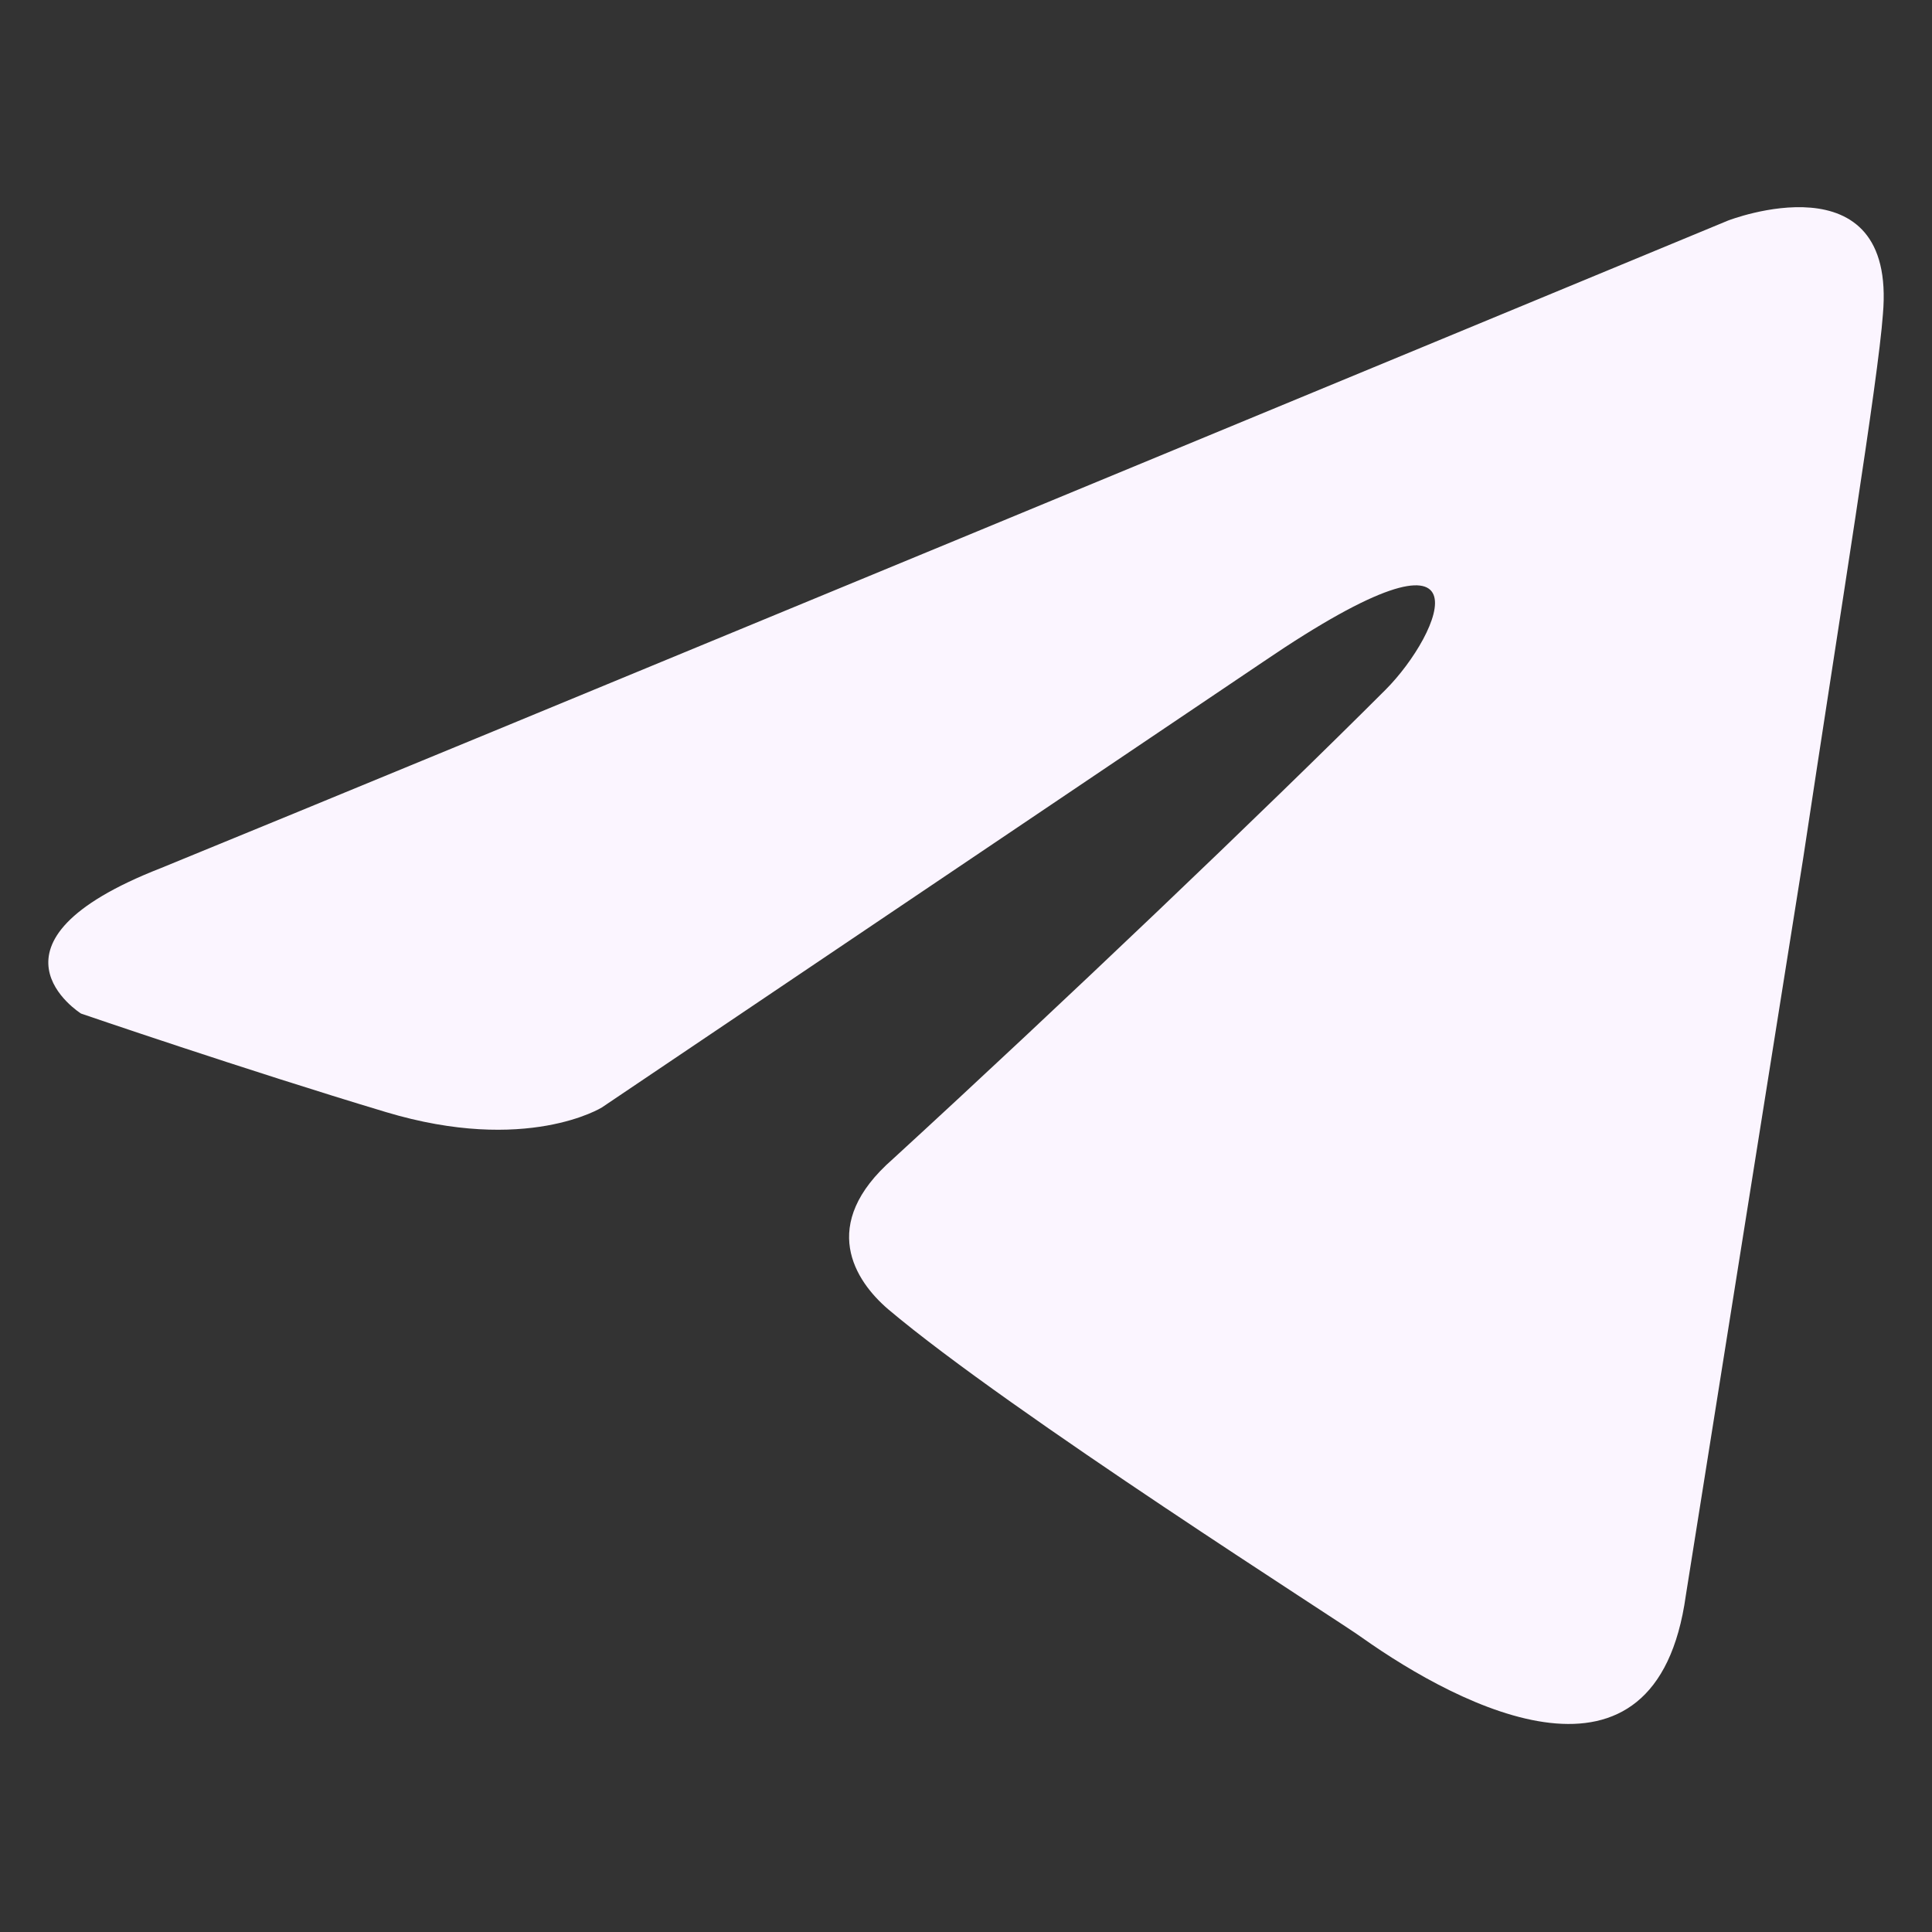 <svg width="24" height="24" viewBox="0 0 24 24" fill="none" xmlns="http://www.w3.org/2000/svg">
<rect x="0" y="0" width="24" height="24" fill="#333333" stroke="none"/>
<path d="M21.466 2.74C18.458 3.986 5.561 9.328 1.998 10.784C-0.392 11.717 1.007 12.591 1.007 12.591C1.007 12.591 3.047 13.29 4.795 13.815C6.544 14.34 7.477 13.757 7.477 13.757L15.695 8.219C18.61 6.237 17.91 7.869 17.211 8.569C15.695 10.084 13.189 12.474 11.091 14.398C10.158 15.214 10.624 15.913 11.032 16.263C12.548 17.545 16.686 20.168 16.919 20.343C18.151 21.215 20.573 22.47 20.942 19.819L22.399 10.667C22.865 7.578 23.331 4.722 23.39 3.906C23.564 1.924 21.466 2.74 21.466 2.74Z" fill="#FBF5FF"/>
</svg>
